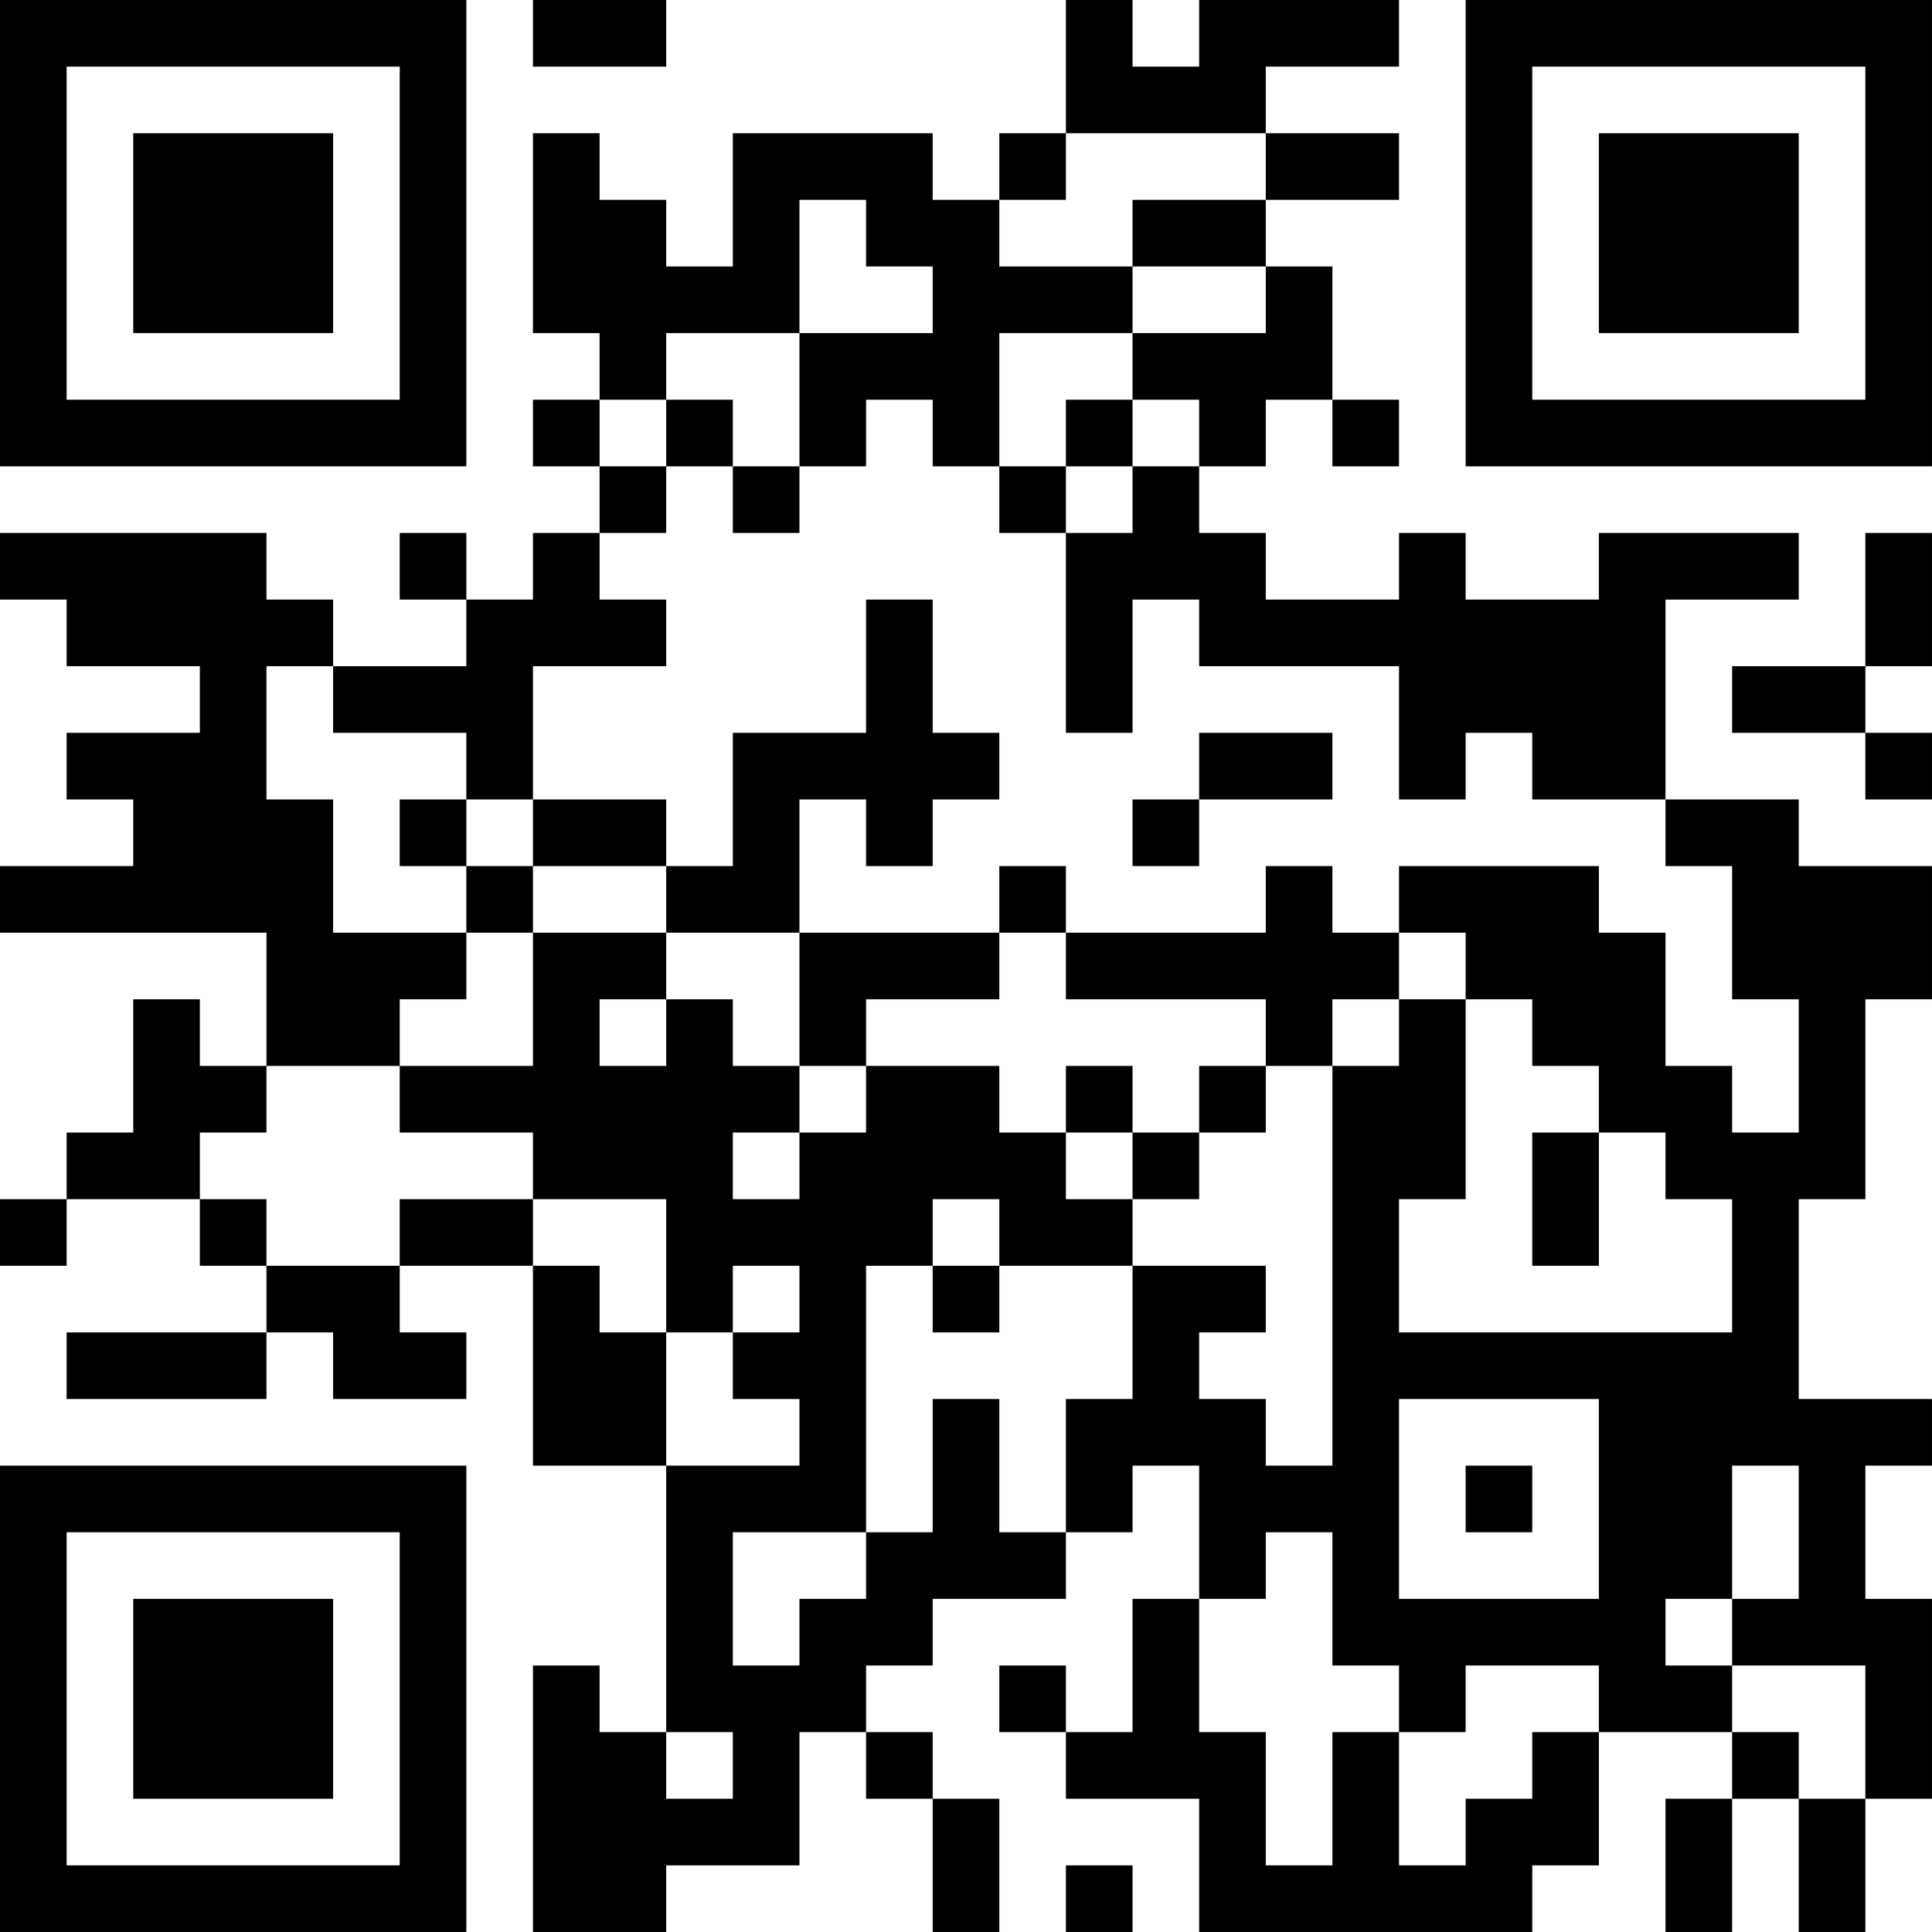 <?xml version="1.0" encoding="UTF-8"?>
<svg xmlns="http://www.w3.org/2000/svg" version="1.1" width="400" height="400" viewBox="0 0 400 400"><rect x="0" y="0" width="400" height="400" fill="#ffffff"/><g transform="scale(13.793)"><g transform="translate(0,0)"><path fill-rule="evenodd" d="M8 0L8 1L10 1L10 0ZM16 0L16 2L15 2L15 3L14 3L14 2L11 2L11 4L10 4L10 3L9 3L9 2L8 2L8 5L9 5L9 6L8 6L8 7L9 7L9 8L8 8L8 9L7 9L7 8L6 8L6 9L7 9L7 10L5 10L5 9L4 9L4 8L0 8L0 9L1 9L1 10L3 10L3 11L1 11L1 12L2 12L2 13L0 13L0 14L4 14L4 16L3 16L3 15L2 15L2 17L1 17L1 18L0 18L0 19L1 19L1 18L3 18L3 19L4 19L4 20L1 20L1 21L4 21L4 20L5 20L5 21L7 21L7 20L6 20L6 19L8 19L8 22L10 22L10 26L9 26L9 25L8 25L8 29L10 29L10 28L12 28L12 26L13 26L13 27L14 27L14 29L15 29L15 27L14 27L14 26L13 26L13 25L14 25L14 24L16 24L16 23L17 23L17 22L18 22L18 24L17 24L17 26L16 26L16 25L15 25L15 26L16 26L16 27L18 27L18 29L23 29L23 28L24 28L24 26L26 26L26 27L25 27L25 29L26 29L26 27L27 27L27 29L28 29L28 27L29 27L29 24L28 24L28 22L29 22L29 21L27 21L27 18L28 18L28 15L29 15L29 13L27 13L27 12L25 12L25 9L27 9L27 8L24 8L24 9L22 9L22 8L21 8L21 9L19 9L19 8L18 8L18 7L19 7L19 6L20 6L20 7L21 7L21 6L20 6L20 4L19 4L19 3L21 3L21 2L19 2L19 1L21 1L21 0L18 0L18 1L17 1L17 0ZM16 2L16 3L15 3L15 4L17 4L17 5L15 5L15 7L14 7L14 6L13 6L13 7L12 7L12 5L14 5L14 4L13 4L13 3L12 3L12 5L10 5L10 6L9 6L9 7L10 7L10 8L9 8L9 9L10 9L10 10L8 10L8 12L7 12L7 11L5 11L5 10L4 10L4 12L5 12L5 14L7 14L7 15L6 15L6 16L4 16L4 17L3 17L3 18L4 18L4 19L6 19L6 18L8 18L8 19L9 19L9 20L10 20L10 22L12 22L12 21L11 21L11 20L12 20L12 19L11 19L11 20L10 20L10 18L8 18L8 17L6 17L6 16L8 16L8 14L10 14L10 15L9 15L9 16L10 16L10 15L11 15L11 16L12 16L12 17L11 17L11 18L12 18L12 17L13 17L13 16L15 16L15 17L16 17L16 18L17 18L17 19L15 19L15 18L14 18L14 19L13 19L13 23L11 23L11 25L12 25L12 24L13 24L13 23L14 23L14 21L15 21L15 23L16 23L16 21L17 21L17 19L19 19L19 20L18 20L18 21L19 21L19 22L20 22L20 16L21 16L21 15L22 15L22 18L21 18L21 20L26 20L26 18L25 18L25 17L24 17L24 16L23 16L23 15L22 15L22 14L21 14L21 13L24 13L24 14L25 14L25 16L26 16L26 17L27 17L27 15L26 15L26 13L25 13L25 12L23 12L23 11L22 11L22 12L21 12L21 10L18 10L18 9L17 9L17 11L16 11L16 8L17 8L17 7L18 7L18 6L17 6L17 5L19 5L19 4L17 4L17 3L19 3L19 2ZM10 6L10 7L11 7L11 8L12 8L12 7L11 7L11 6ZM16 6L16 7L15 7L15 8L16 8L16 7L17 7L17 6ZM28 8L28 10L26 10L26 11L28 11L28 12L29 12L29 11L28 11L28 10L29 10L29 8ZM13 9L13 11L11 11L11 13L10 13L10 12L8 12L8 13L7 13L7 12L6 12L6 13L7 13L7 14L8 14L8 13L10 13L10 14L12 14L12 16L13 16L13 15L15 15L15 14L16 14L16 15L19 15L19 16L18 16L18 17L17 17L17 16L16 16L16 17L17 17L17 18L18 18L18 17L19 17L19 16L20 16L20 15L21 15L21 14L20 14L20 13L19 13L19 14L16 14L16 13L15 13L15 14L12 14L12 12L13 12L13 13L14 13L14 12L15 12L15 11L14 11L14 9ZM18 11L18 12L17 12L17 13L18 13L18 12L20 12L20 11ZM23 17L23 19L24 19L24 17ZM14 19L14 20L15 20L15 19ZM21 21L21 24L24 24L24 21ZM22 22L22 23L23 23L23 22ZM26 22L26 24L25 24L25 25L26 25L26 26L27 26L27 27L28 27L28 25L26 25L26 24L27 24L27 22ZM19 23L19 24L18 24L18 26L19 26L19 28L20 28L20 26L21 26L21 28L22 28L22 27L23 27L23 26L24 26L24 25L22 25L22 26L21 26L21 25L20 25L20 23ZM10 26L10 27L11 27L11 26ZM16 28L16 29L17 29L17 28ZM0 0L0 7L7 7L7 0ZM1 1L1 6L6 6L6 1ZM2 2L2 5L5 5L5 2ZM22 0L22 7L29 7L29 0ZM23 1L23 6L28 6L28 1ZM24 2L24 5L27 5L27 2ZM0 22L0 29L7 29L7 22ZM1 23L1 28L6 28L6 23ZM2 24L2 27L5 27L5 24Z" fill="#000000"/></g></g></svg>

